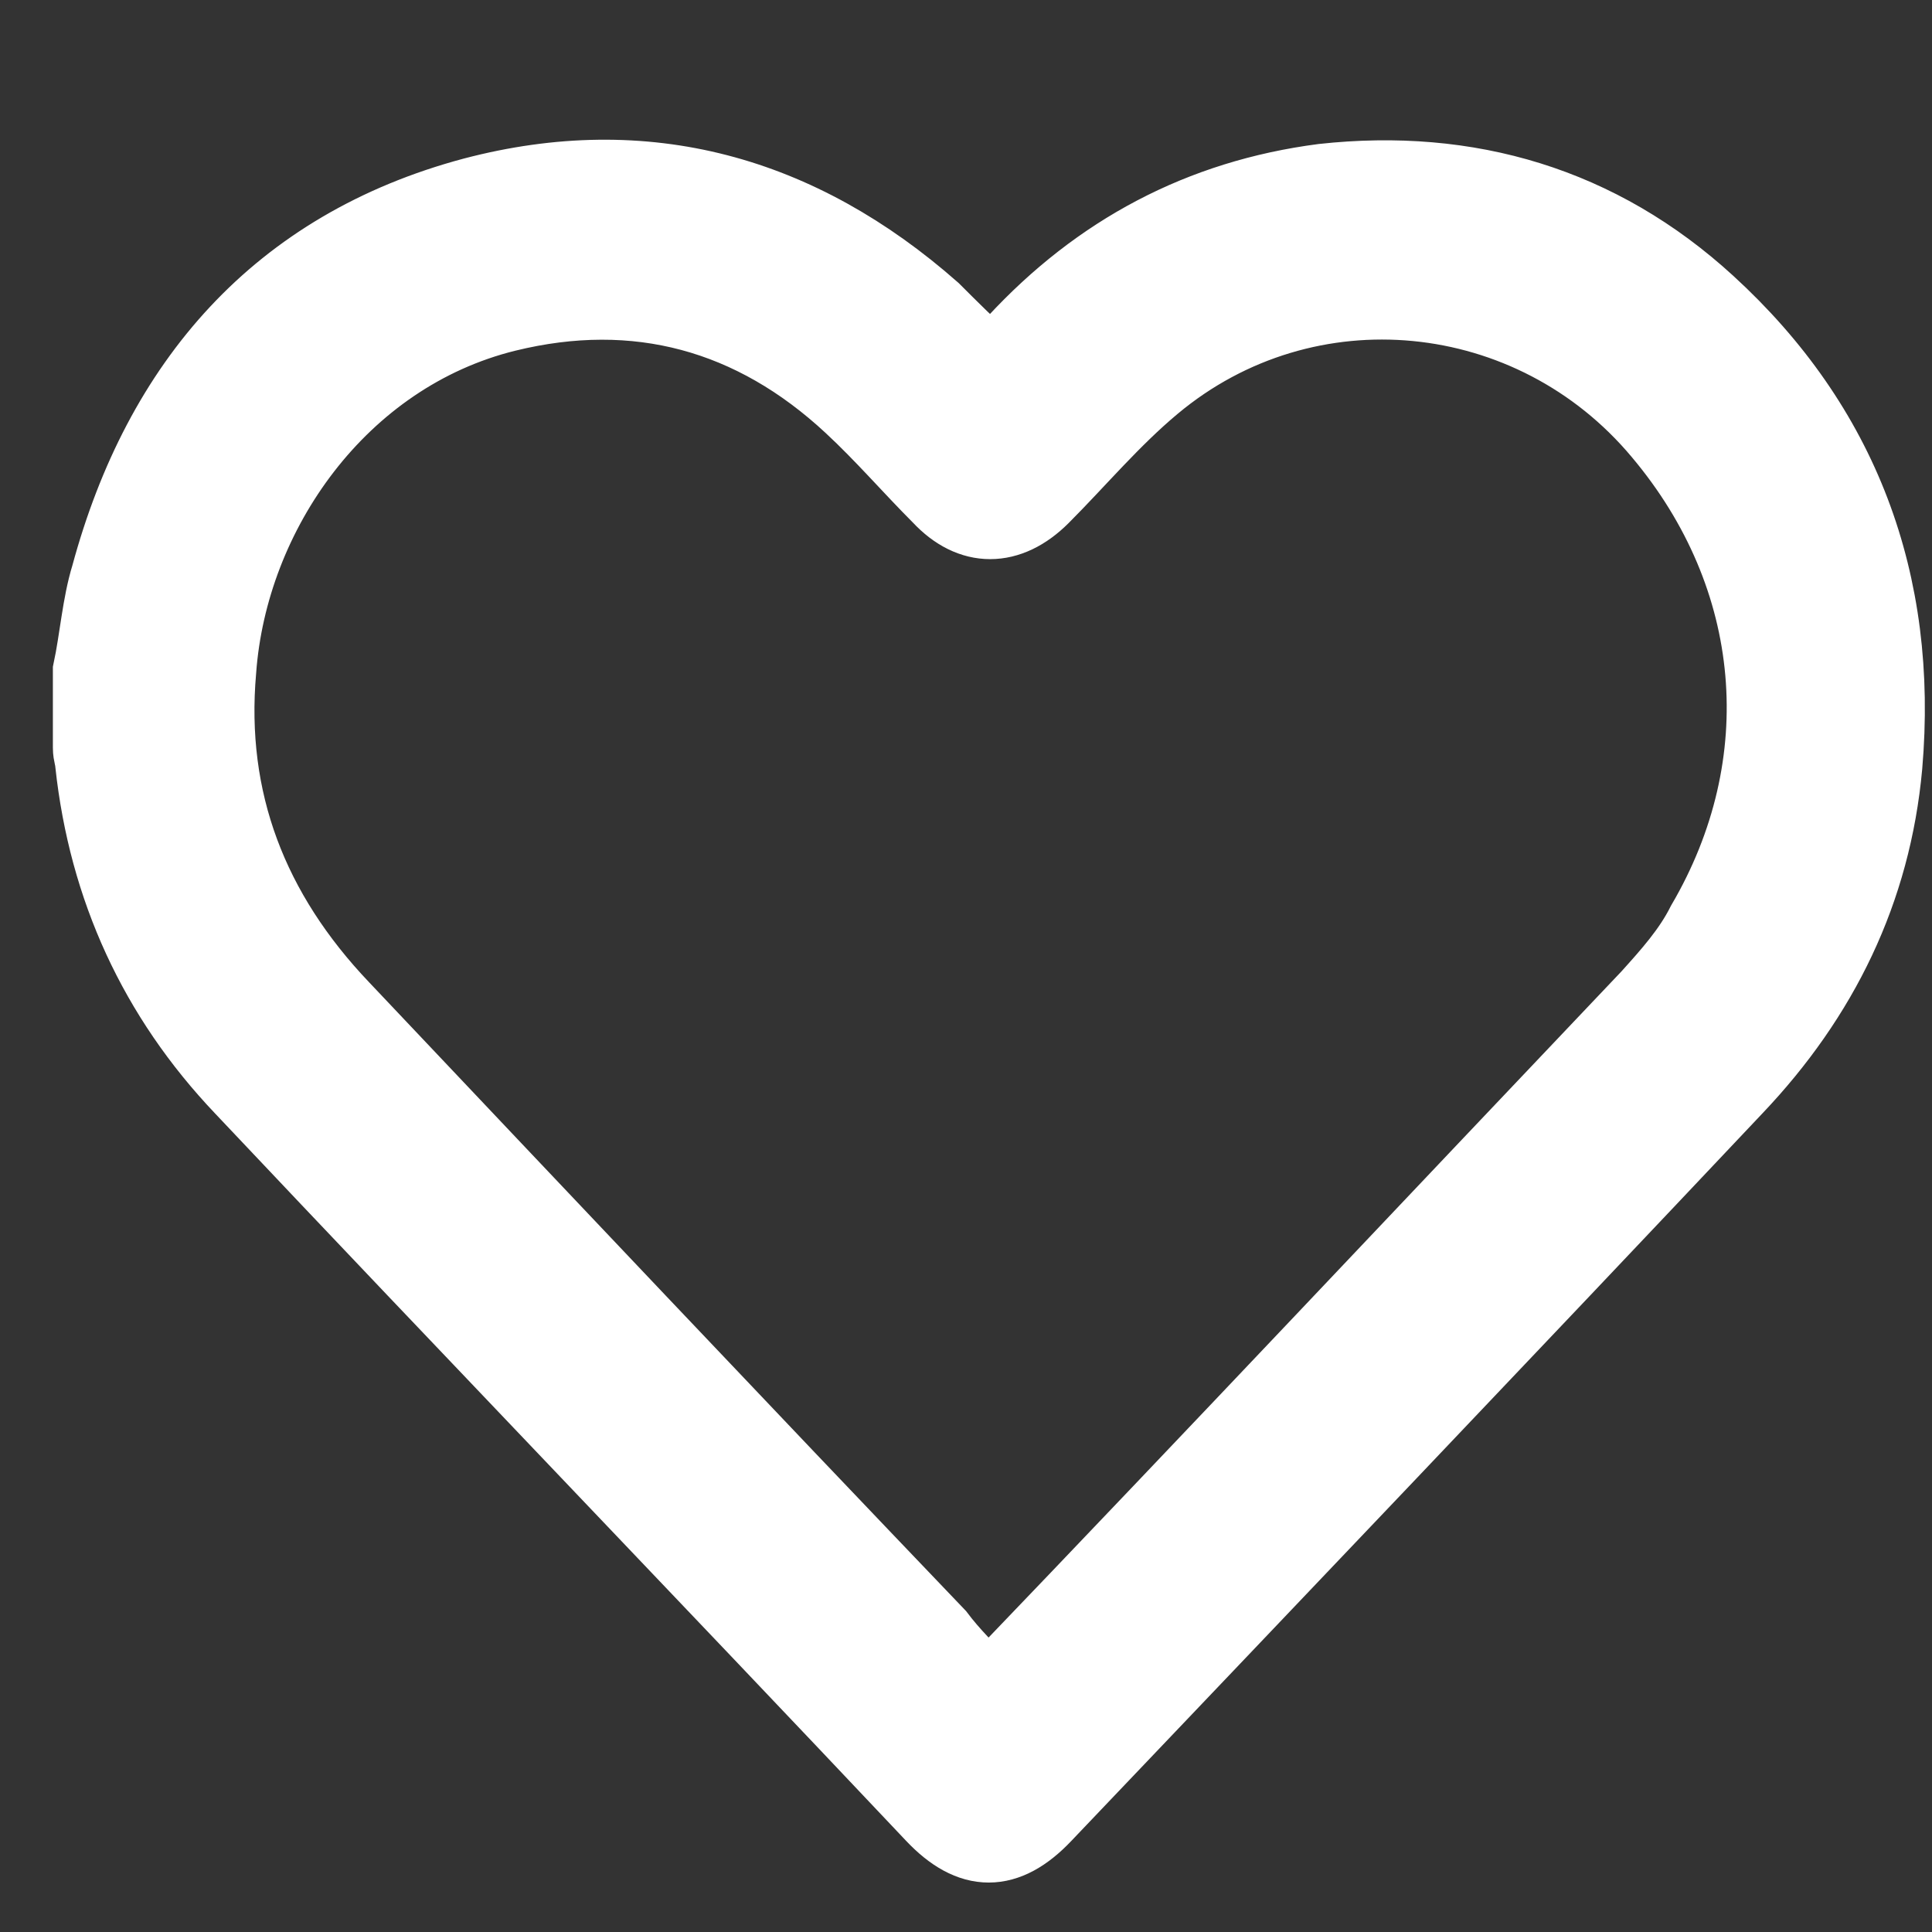 <svg width="27" height="27" viewBox="0 0 27 27" fill="none" xmlns="http://www.w3.org/2000/svg">
<rect x="0" y="0" width="27" height="27" fill="#333333" stroke="none"/>
<path d="M1.239 9.371C1.334 8.926 1.366 8.449 1.493 8.037C2.224 5.337 3.875 3.431 6.607 2.7C9.021 2.065 11.181 2.668 13.055 4.32C13.309 4.574 13.563 4.828 13.849 5.082C13.945 4.987 14.04 4.86 14.167 4.765C15.342 3.494 16.772 2.732 18.487 2.509C20.52 2.287 22.362 2.827 23.887 4.225C25.761 5.94 26.587 8.132 26.365 10.705C26.206 12.452 25.475 13.945 24.268 15.215C21.06 18.614 17.82 22.013 14.612 25.38C14.072 25.952 13.563 25.952 13.024 25.38C9.815 21.981 6.575 18.614 3.367 15.215C2.16 13.945 1.461 12.42 1.271 10.673C1.271 10.61 1.239 10.546 1.239 10.451C1.239 10.101 1.239 9.752 1.239 9.371ZM13.818 23.601C13.881 23.57 13.881 23.538 13.913 23.506C16.962 20.329 19.98 17.121 23.029 13.913C23.315 13.595 23.601 13.278 23.792 12.896C25.094 10.673 24.872 8.068 23.188 6.067C21.409 3.939 18.265 3.621 16.137 5.4C15.565 5.877 15.088 6.448 14.58 6.957C14.104 7.433 13.563 7.433 13.119 6.957C12.706 6.544 12.325 6.099 11.88 5.686C10.514 4.415 8.894 3.971 7.084 4.415C4.765 4.987 3.24 7.179 3.081 9.371C2.922 11.181 3.526 12.738 4.796 14.072C7.56 16.994 10.323 19.916 13.119 22.839C13.309 23.093 13.563 23.347 13.818 23.601Z" fill="white" stroke="white" stroke-miterlimit="10"/>
</svg>
